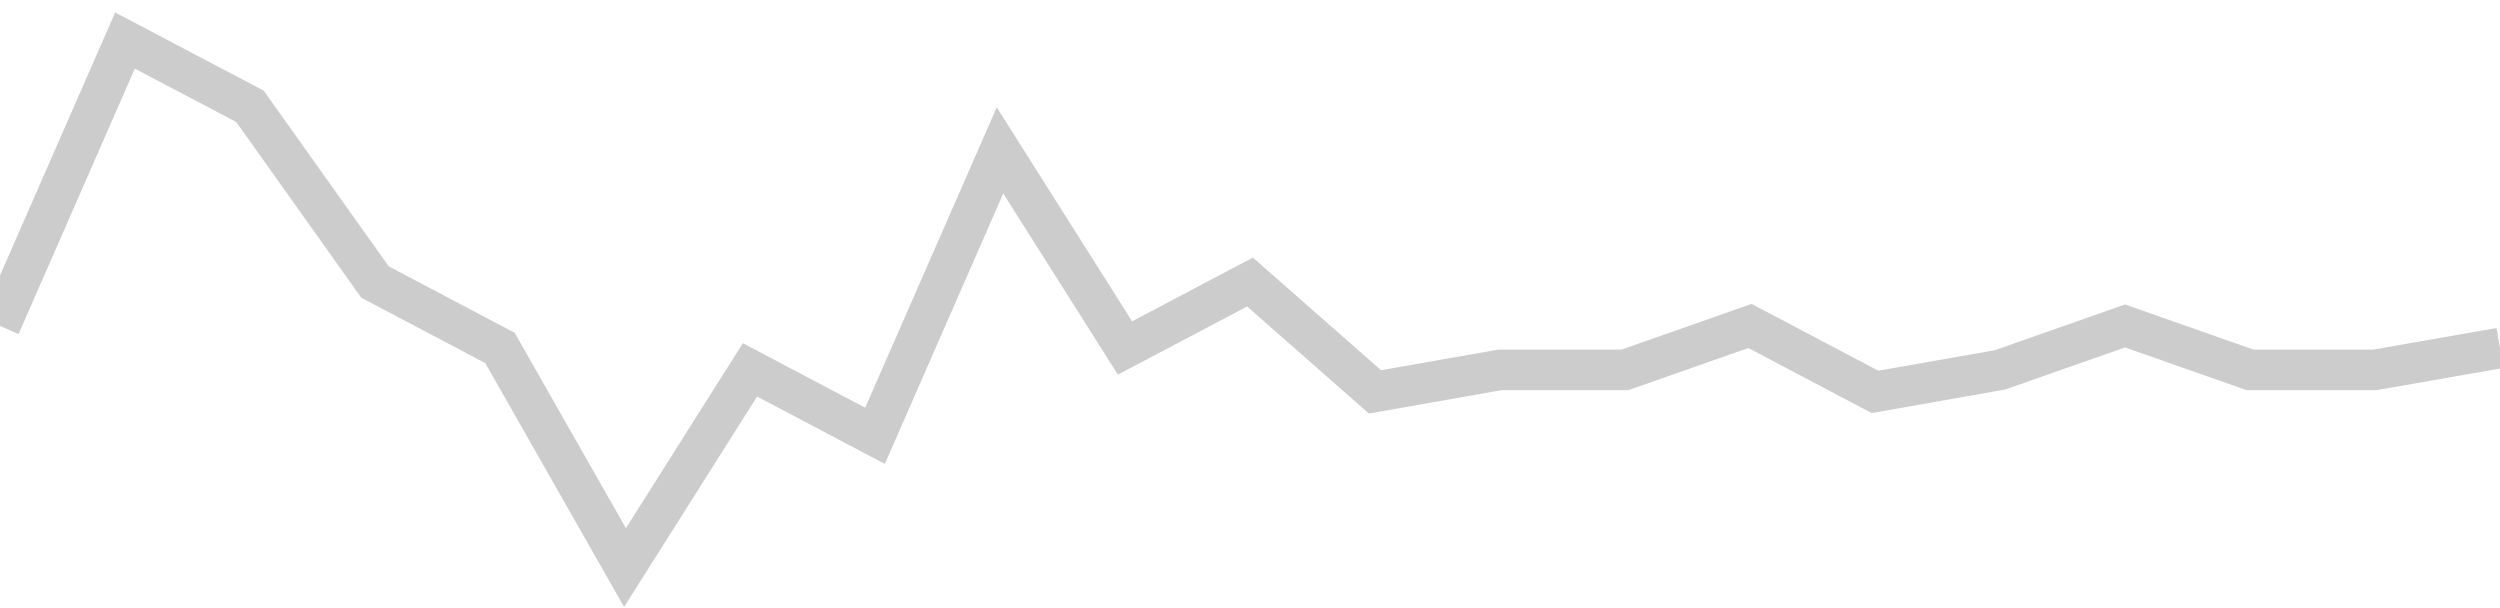 <!-- Generated with https://github.com/jxxe/sparkline/ --><svg viewBox="0 0 185 45" class="sparkline" xmlns="http://www.w3.org/2000/svg"><path class="sparkline--fill" d="M 0 24.12 L 0 24.12 L 9.25 3 L 18.5 7.87 L 27.75 20.87 L 37 25.75 L 46.25 42 L 55.5 27.37 L 64.75 32.25 L 74 11.13 L 83.25 25.75 L 92.5 20.87 L 101.75 29 L 111 27.37 L 120.25 27.37 L 129.5 24.12 L 138.75 29 L 148 27.37 L 157.25 24.12 L 166.5 27.37 L 175.75 27.37 L 185 25.75 V 45 L 0 45 Z" stroke="none" fill="none" ></path><path class="sparkline--line" d="M 0 24.12 L 0 24.12 L 9.25 3 L 18.5 7.87 L 27.75 20.87 L 37 25.75 L 46.25 42 L 55.5 27.37 L 64.75 32.25 L 74 11.13 L 83.25 25.75 L 92.5 20.87 L 101.75 29 L 111 27.37 L 120.25 27.37 L 129.5 24.12 L 138.75 29 L 148 27.37 L 157.25 24.12 L 166.5 27.37 L 175.75 27.37 L 185 25.75" fill="none" stroke-width="3" stroke="#CCCCCC" ></path></svg>